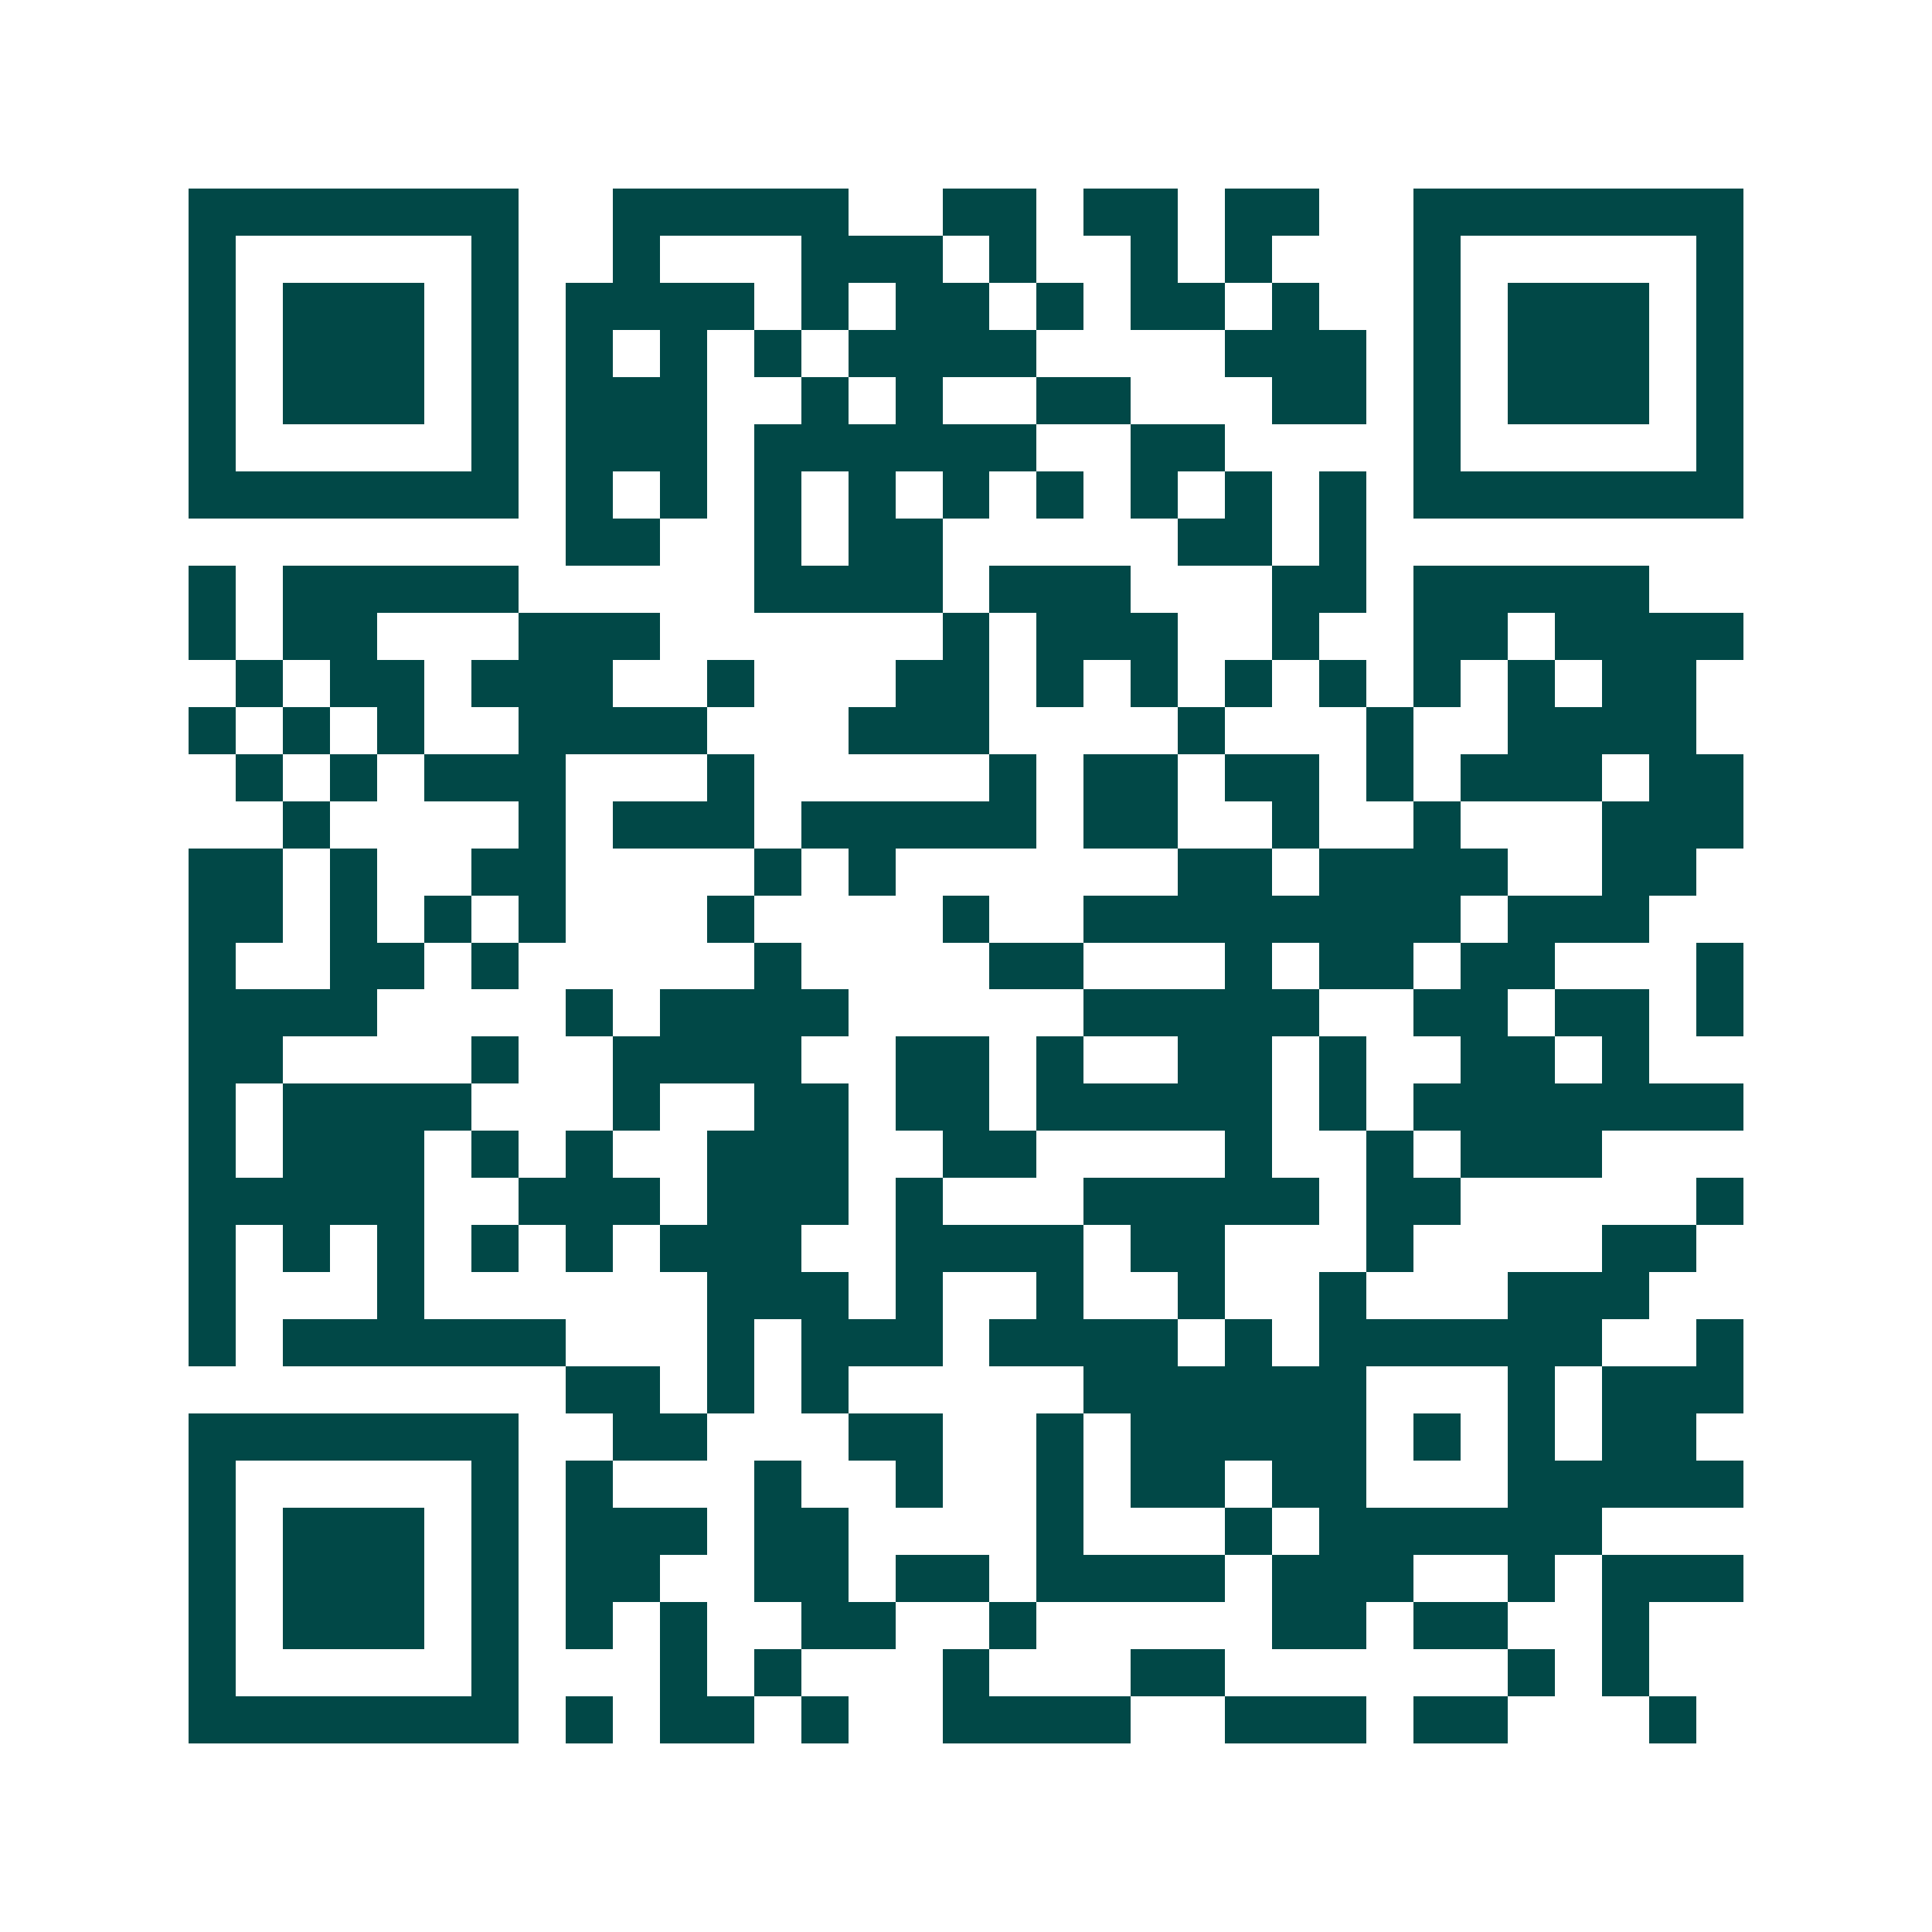 <svg xmlns="http://www.w3.org/2000/svg" width="200" height="200" viewBox="0 0 41 41" shape-rendering="crispEdges"><path fill="#ffffff" d="M0 0h41v41H0z"/><path stroke="#014847" d="M4 4.5h7m2 0h5m2 0h2m1 0h2m1 0h2m2 0h7M4 5.5h1m5 0h1m2 0h1m3 0h3m1 0h1m2 0h1m1 0h1m3 0h1m5 0h1M4 6.5h1m1 0h3m1 0h1m1 0h4m1 0h1m1 0h2m1 0h1m1 0h2m1 0h1m2 0h1m1 0h3m1 0h1M4 7.5h1m1 0h3m1 0h1m1 0h1m1 0h1m1 0h1m1 0h4m4 0h3m1 0h1m1 0h3m1 0h1M4 8.5h1m1 0h3m1 0h1m1 0h3m2 0h1m1 0h1m2 0h2m3 0h2m1 0h1m1 0h3m1 0h1M4 9.5h1m5 0h1m1 0h3m1 0h6m2 0h2m4 0h1m5 0h1M4 10.5h7m1 0h1m1 0h1m1 0h1m1 0h1m1 0h1m1 0h1m1 0h1m1 0h1m1 0h1m1 0h7M12 11.5h2m2 0h1m1 0h2m5 0h2m1 0h1M4 12.5h1m1 0h5m5 0h4m1 0h3m3 0h2m1 0h5M4 13.5h1m1 0h2m3 0h3m6 0h1m1 0h3m2 0h1m2 0h2m1 0h4M5 14.5h1m1 0h2m1 0h3m2 0h1m3 0h2m1 0h1m1 0h1m1 0h1m1 0h1m1 0h1m1 0h1m1 0h2M4 15.5h1m1 0h1m1 0h1m2 0h4m3 0h3m4 0h1m3 0h1m2 0h4M5 16.5h1m1 0h1m1 0h3m3 0h1m5 0h1m1 0h2m1 0h2m1 0h1m1 0h3m1 0h2M6 17.5h1m4 0h1m1 0h3m1 0h5m1 0h2m2 0h1m2 0h1m3 0h3M4 18.5h2m1 0h1m2 0h2m4 0h1m1 0h1m6 0h2m1 0h4m2 0h2M4 19.5h2m1 0h1m1 0h1m1 0h1m3 0h1m4 0h1m2 0h8m1 0h3M4 20.5h1m2 0h2m1 0h1m5 0h1m4 0h2m3 0h1m1 0h2m1 0h2m3 0h1M4 21.5h4m4 0h1m1 0h4m5 0h5m2 0h2m1 0h2m1 0h1M4 22.5h2m4 0h1m2 0h4m2 0h2m1 0h1m2 0h2m1 0h1m2 0h2m1 0h1M4 23.5h1m1 0h4m3 0h1m2 0h2m1 0h2m1 0h5m1 0h1m1 0h7M4 24.5h1m1 0h3m1 0h1m1 0h1m2 0h3m2 0h2m4 0h1m2 0h1m1 0h3M4 25.5h5m2 0h3m1 0h3m1 0h1m3 0h5m1 0h2m5 0h1M4 26.5h1m1 0h1m1 0h1m1 0h1m1 0h1m1 0h3m2 0h4m1 0h2m3 0h1m4 0h2M4 27.5h1m3 0h1m6 0h3m1 0h1m2 0h1m2 0h1m2 0h1m3 0h3M4 28.5h1m1 0h6m3 0h1m1 0h3m1 0h4m1 0h1m1 0h6m2 0h1M12 29.5h2m1 0h1m1 0h1m5 0h6m3 0h1m1 0h3M4 30.5h7m2 0h2m3 0h2m2 0h1m1 0h5m1 0h1m1 0h1m1 0h2M4 31.5h1m5 0h1m1 0h1m3 0h1m2 0h1m2 0h1m1 0h2m1 0h2m3 0h5M4 32.5h1m1 0h3m1 0h1m1 0h3m1 0h2m4 0h1m3 0h1m1 0h6M4 33.5h1m1 0h3m1 0h1m1 0h2m2 0h2m1 0h2m1 0h4m1 0h3m2 0h1m1 0h3M4 34.5h1m1 0h3m1 0h1m1 0h1m1 0h1m2 0h2m2 0h1m5 0h2m1 0h2m2 0h1M4 35.5h1m5 0h1m3 0h1m1 0h1m3 0h1m3 0h2m6 0h1m1 0h1M4 36.5h7m1 0h1m1 0h2m1 0h1m2 0h4m2 0h3m1 0h2m3 0h1"/></svg>
